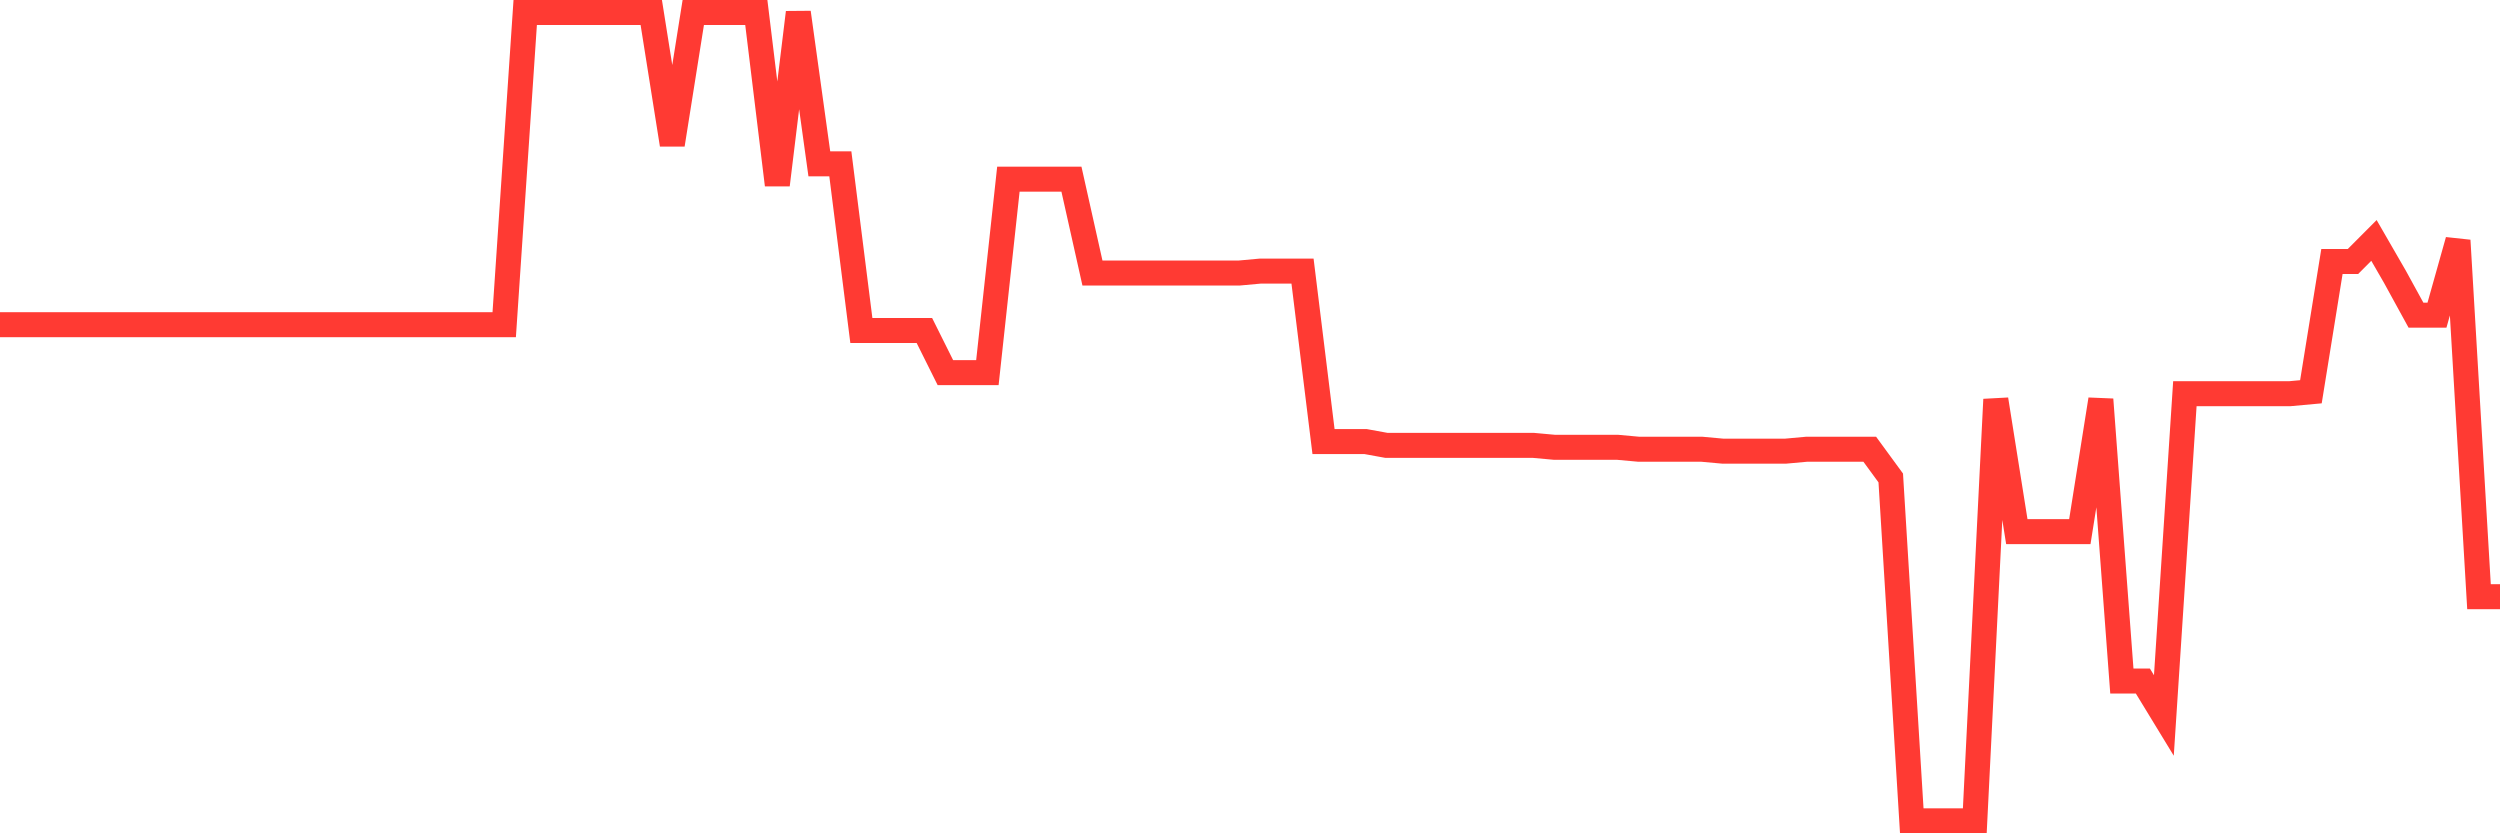 <svg
  xmlns="http://www.w3.org/2000/svg"
  xmlns:xlink="http://www.w3.org/1999/xlink"
  width="120"
  height="40"
  viewBox="0 0 120 40"
  preserveAspectRatio="none"
>
  <polyline
    points="0,15.587 1.008,15.587 2.017,15.587 3.025,15.587 4.034,15.587 5.042,15.587 6.05,15.587 7.059,15.587 8.067,15.587 9.076,15.587 10.084,15.587 11.092,15.587 12.101,15.587 13.109,15.587 14.118,15.587 15.126,15.587 16.134,15.587 17.143,15.587 18.151,15.587 19.16,15.587 20.168,15.587 21.176,15.587 22.185,15.587 23.193,15.587 24.202,15.587 25.21,0.6 26.218,0.6 27.227,0.6 28.235,0.6 29.244,0.6 30.252,0.6 31.261,0.6 32.269,6.944 33.277,0.6 34.286,0.6 35.294,0.6 36.303,0.6 37.311,8.875 38.319,0.6 39.328,7.864 40.336,7.864 41.345,15.863 42.353,15.863 43.361,15.863 44.37,15.863 45.378,17.885 46.387,17.885 47.395,17.885 48.403,8.599 49.412,8.599 50.42,8.599 51.429,8.599 52.437,13.104 53.445,13.104 54.454,13.104 55.462,13.104 56.471,13.104 57.479,13.104 58.487,13.104 59.496,13.104 60.504,13.012 61.513,13.012 62.521,13.012 63.529,21.195 64.538,21.195 65.546,21.195 66.555,21.379 67.563,21.379 68.571,21.379 69.58,21.379 70.588,21.379 71.597,21.379 72.605,21.379 73.613,21.379 74.622,21.471 75.63,21.471 76.639,21.471 77.647,21.471 78.655,21.563 79.664,21.563 80.672,21.563 81.681,21.563 82.689,21.655 83.697,21.655 84.706,21.655 85.714,21.655 86.723,21.563 87.731,21.563 88.739,21.563 89.748,21.563 90.756,22.942 91.765,39.4 92.773,39.4 93.782,39.4 94.79,39.4 95.798,19.173 96.807,25.517 97.815,25.517 98.824,25.517 99.832,25.517 100.84,19.173 101.849,32.688 102.857,32.688 103.866,34.343 104.874,18.897 105.882,18.897 106.891,18.897 107.899,18.897 108.908,18.897 109.916,18.897 110.924,18.805 111.933,12.553 112.941,12.553 113.95,11.541 114.958,13.288 115.966,15.127 116.975,15.127 117.983,11.541 118.992,28.643 120,28.643"
    fill="none"
    stroke="#ff3a33"
    stroke-width="1.2"
  >
  </polyline>
</svg>